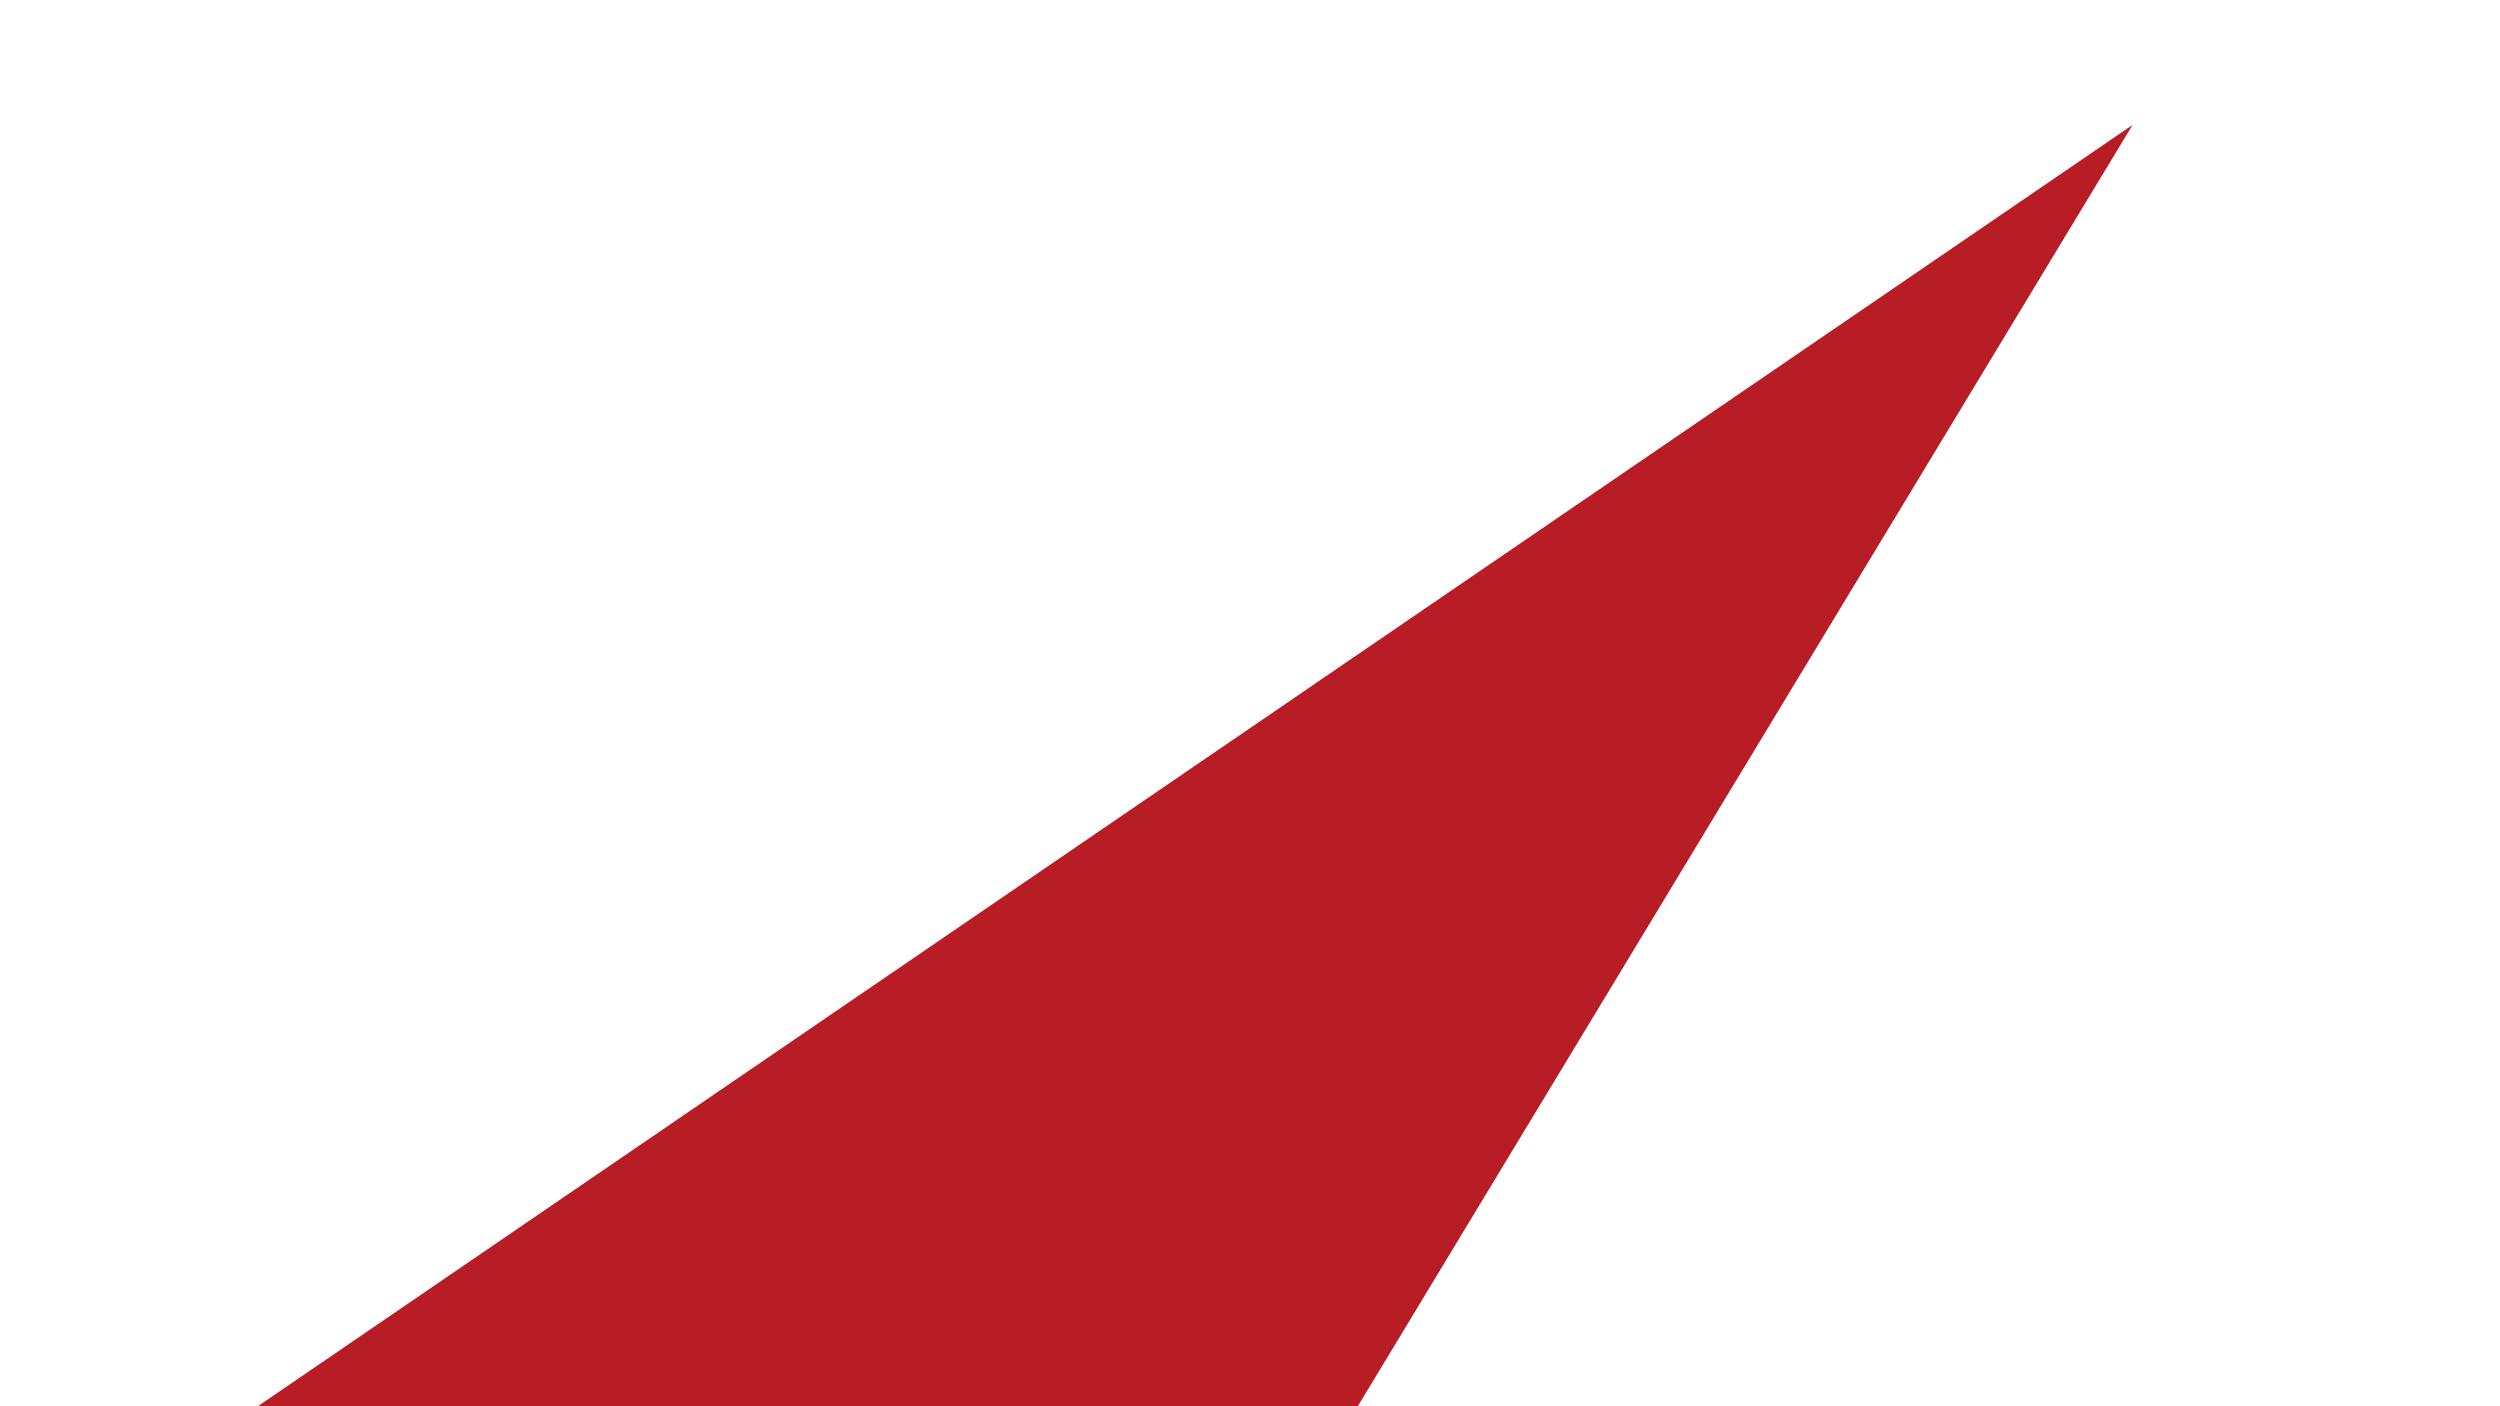 <?xml version="1.0" encoding="utf-8"?>
<!-- Generator: Adobe Illustrator 26.5.0, SVG Export Plug-In . SVG Version: 6.00 Build 0)  -->
<svg version="1.1" id="レイヤー_1" xmlns="http://www.w3.org/2000/svg" xmlns:xlink="http://www.w3.org/1999/xlink" x="0px"
	 y="0px" viewBox="0 0 1920 1080" style="enable-background:new 0 0 1920 1080;" xml:space="preserve">
<style type="text/css">
	.st0{clip-path:url(#SVGID_00000157269858790708351570000002843833212733356475_);}
	.st1{fill:#B81C25;}
</style>
<g>
	<defs>
		<rect id="SVGID_1_" width="1920" height="1080"/>
	</defs>
	<clipPath id="SVGID_00000180367119204691350160000001946135365761332879_">
		<use xlink:href="#SVGID_1_"  style="overflow:visible;"/>
	</clipPath>
	
		<g id="_HIROSHIMA_UNICORN_10_Main_Visual_-4" style="clip-path:url(#SVGID_00000180367119204691350160000001946135365761332879_);">
		<path id="パス_4686" class="st1" d="M1637.82,95.93L1042.78,1080H198L1637.82,95.93z"/>
	</g>
</g>
</svg>
